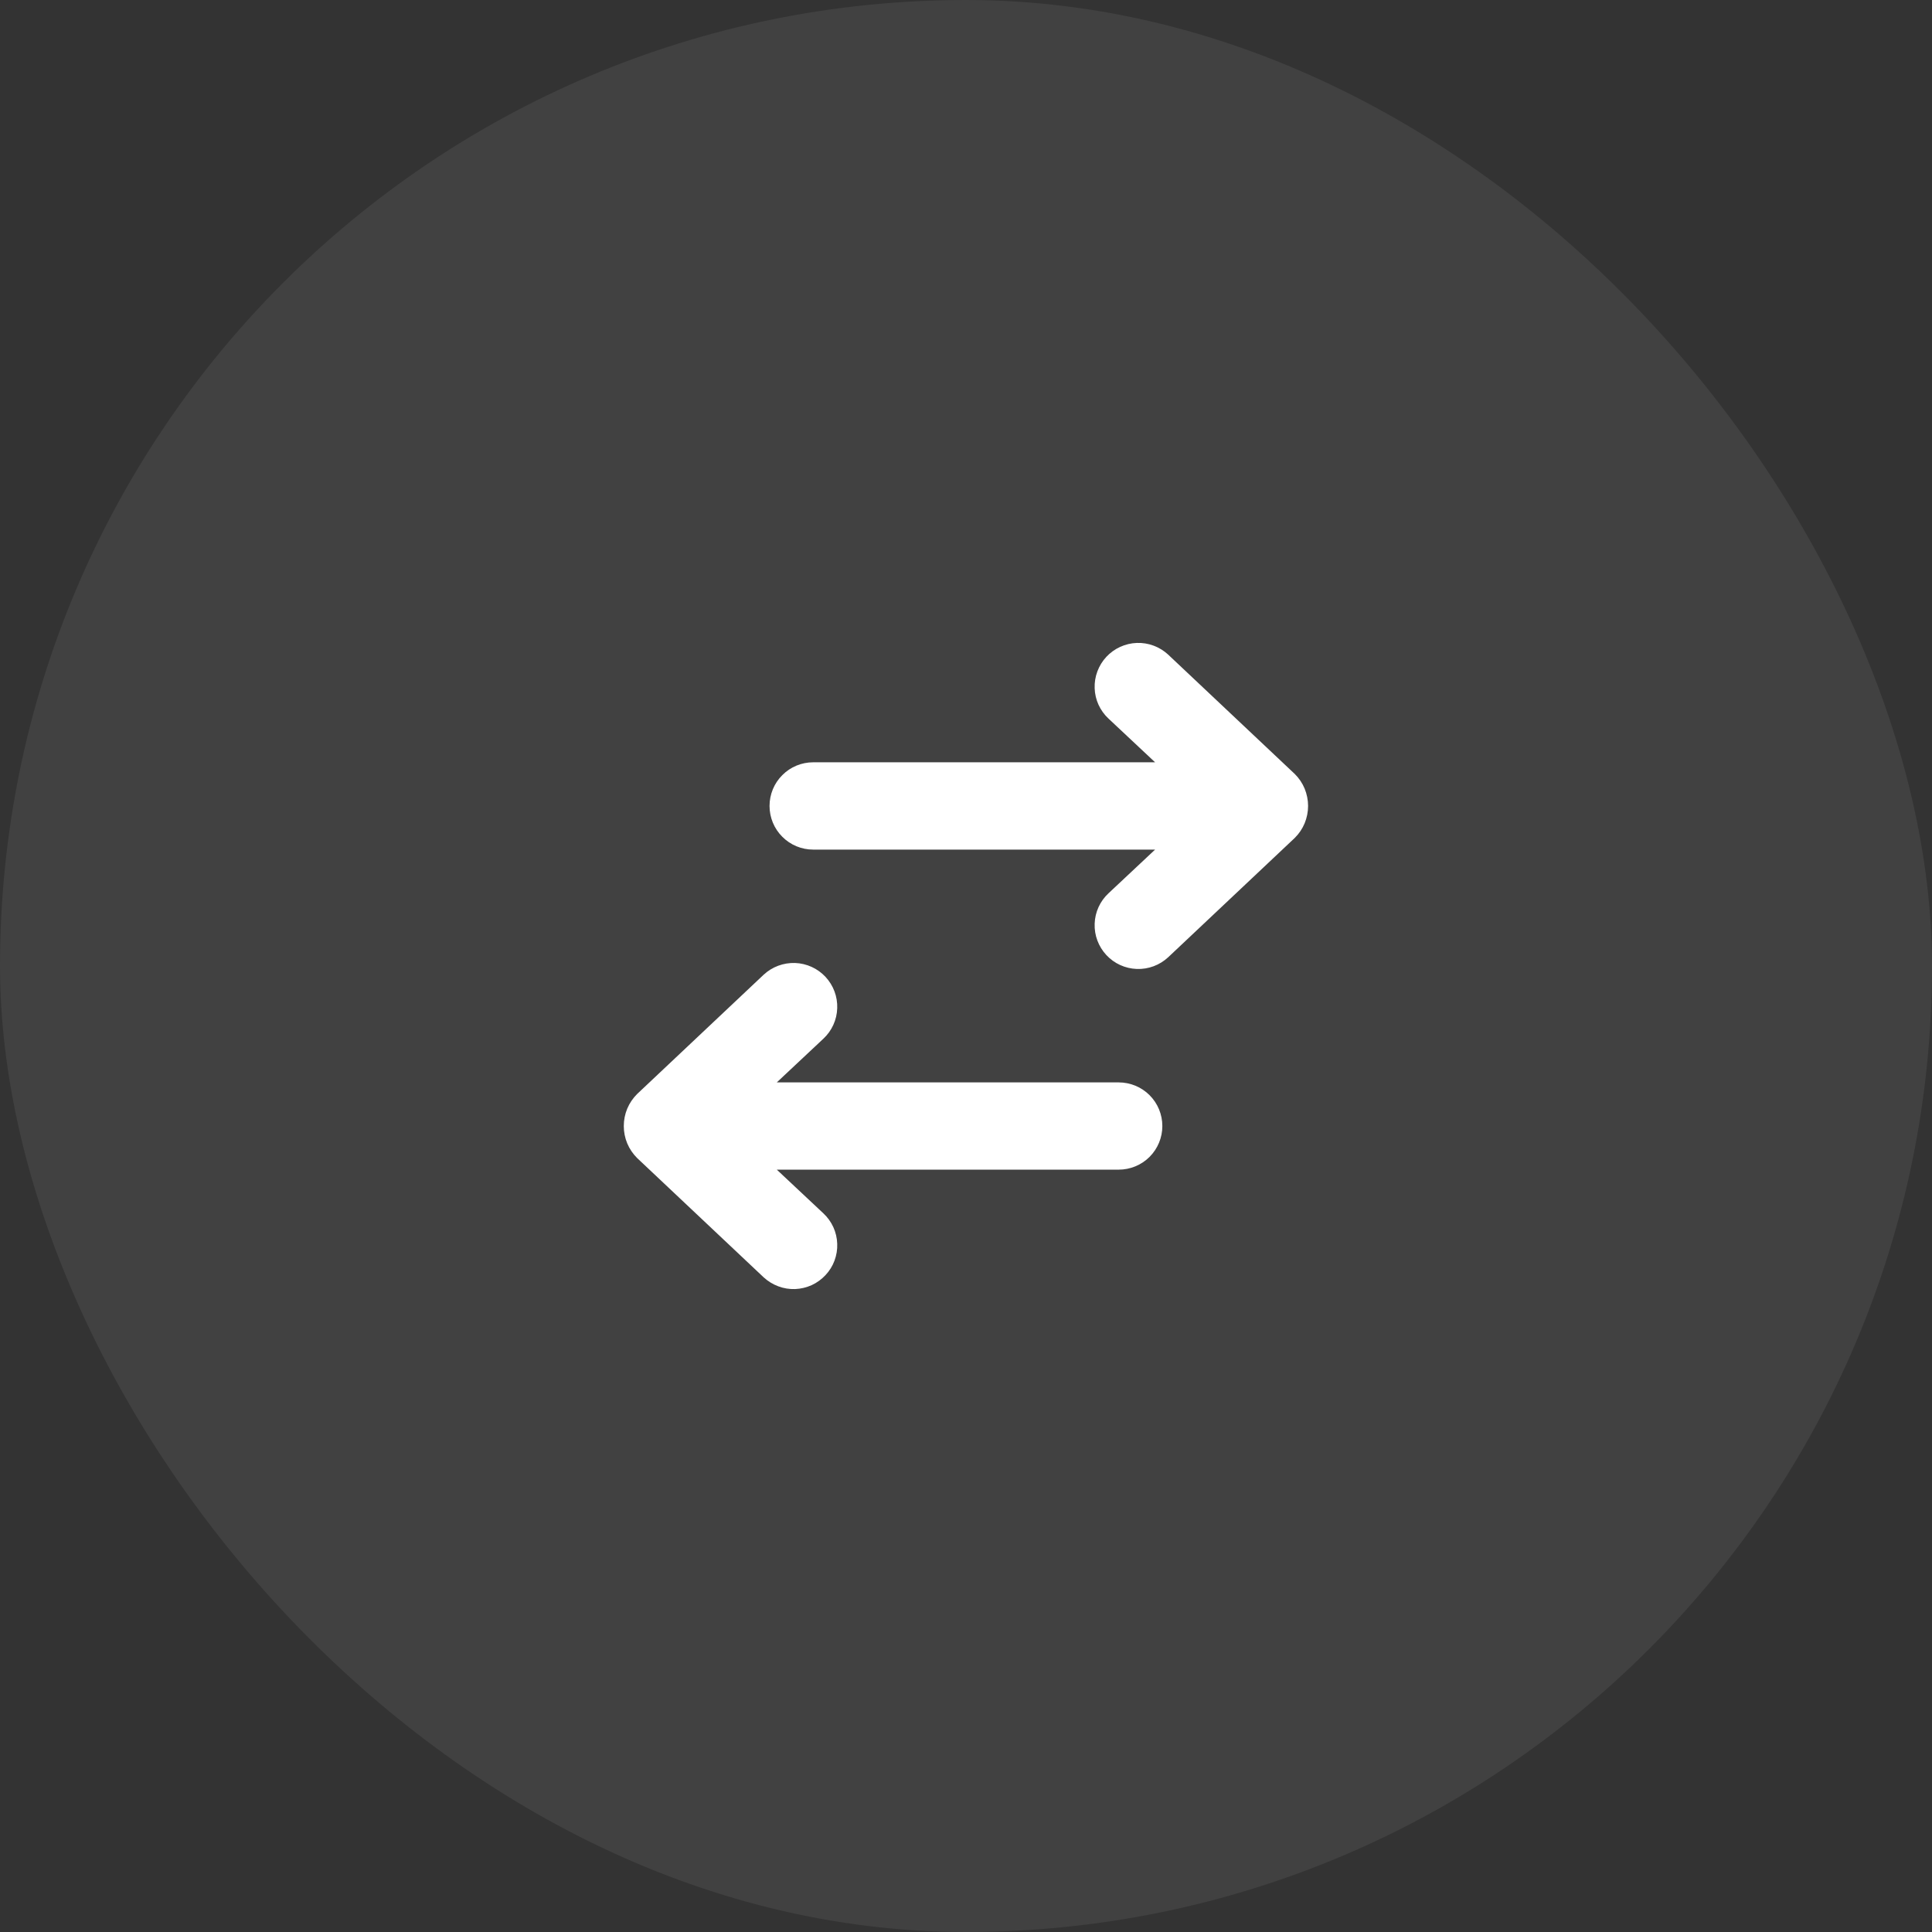 <svg width="32" height="32" viewBox="0 0 32 32" fill="none" xmlns="http://www.w3.org/2000/svg">
<rect x="0" y="0" width="32" height="32" fill="#333333" stroke="none"/>
<rect width="32" height="32" rx="16" fill="white" fill-opacity="0.07"/>
<path fill-rule="evenodd" clip-rule="evenodd" d="M19.132 14.072H13.469C13.277 14.072 13.093 13.996 12.958 13.86C12.822 13.725 12.746 13.541 12.746 13.349C12.746 13.157 12.822 12.973 12.958 12.838C13.093 12.702 13.277 12.626 13.469 12.626H19.132L18.361 11.903C18.22 11.772 18.137 11.591 18.131 11.399C18.124 11.207 18.194 11.02 18.325 10.879C18.456 10.739 18.637 10.656 18.829 10.649C19.021 10.642 19.208 10.712 19.349 10.843L21.445 12.819C21.515 12.888 21.571 12.971 21.609 13.062C21.646 13.153 21.666 13.251 21.666 13.349C21.666 13.448 21.646 13.545 21.609 13.636C21.571 13.727 21.515 13.81 21.445 13.879L19.349 15.855C19.208 15.986 19.021 16.056 18.829 16.049C18.637 16.042 18.456 15.96 18.325 15.819C18.194 15.678 18.124 15.492 18.131 15.3C18.137 15.107 18.22 14.926 18.361 14.795L19.132 14.072ZM12.89 21.305C12.801 21.272 12.719 21.221 12.649 21.157L10.553 19.181C10.483 19.111 10.427 19.029 10.389 18.938C10.351 18.847 10.332 18.749 10.332 18.651C10.332 18.552 10.351 18.454 10.389 18.363C10.427 18.272 10.483 18.19 10.553 18.12L12.649 16.144C12.79 16.013 12.977 15.944 13.169 15.95C13.361 15.957 13.542 16.04 13.673 16.18C13.804 16.321 13.874 16.508 13.867 16.7C13.861 16.892 13.778 17.074 13.637 17.205L12.866 17.928H18.529C18.721 17.928 18.905 18.004 19.04 18.139C19.176 18.275 19.252 18.459 19.252 18.651C19.252 18.842 19.176 19.026 19.04 19.162C18.905 19.297 18.721 19.373 18.529 19.373H12.866L13.637 20.096C13.707 20.161 13.763 20.239 13.803 20.326C13.842 20.412 13.864 20.506 13.867 20.601C13.871 20.696 13.855 20.791 13.822 20.88C13.789 20.969 13.738 21.051 13.673 21.12C13.608 21.19 13.53 21.246 13.444 21.286C13.357 21.325 13.264 21.347 13.169 21.351C13.074 21.354 12.979 21.339 12.89 21.305Z" fill="white"/>
</svg>
